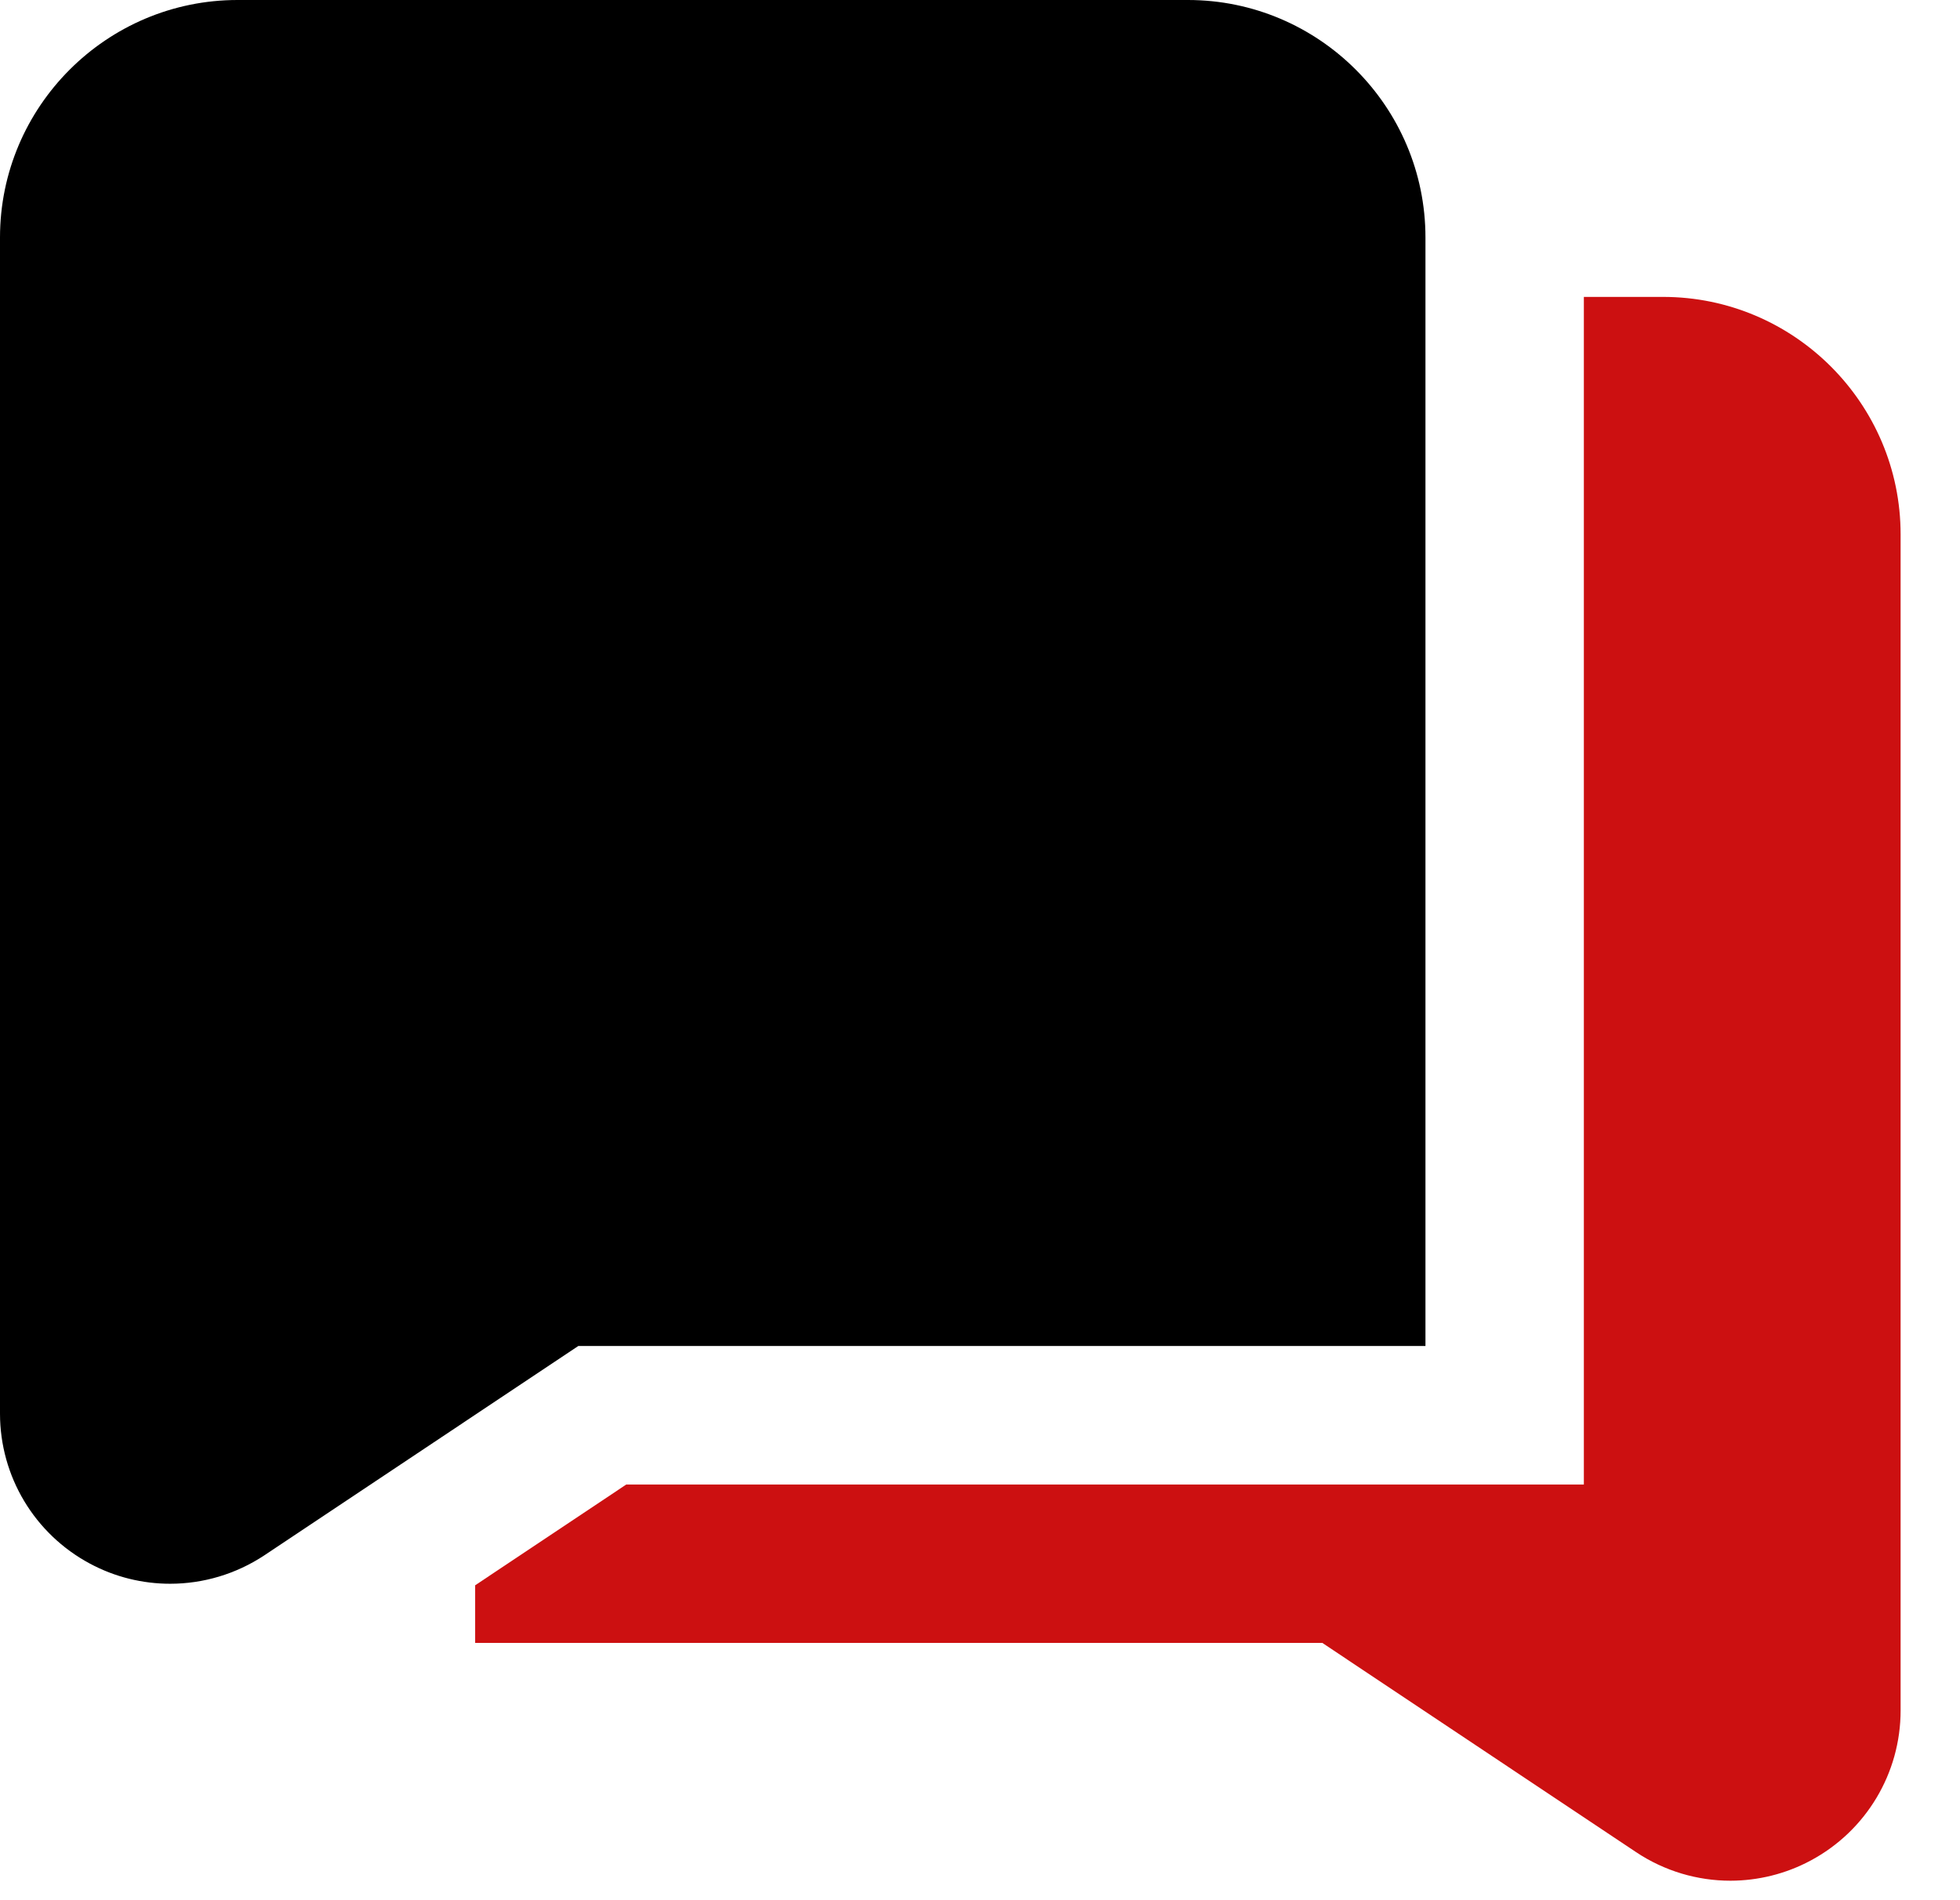 <svg width="33" height="32" viewBox="0 0 33 32" fill="none" xmlns="http://www.w3.org/2000/svg">
<path d="M4.453 26.191L9.737 22.667H24V4C24 1.795 22.205 0 20 0H4C1.795 0 0 1.795 0 4V23.805C0 24.863 0.58 25.831 1.512 26.331C1.936 26.559 2.401 26.671 2.865 26.671C3.42 26.671 3.973 26.509 4.453 26.191Z" fill="black"/>
<path d="M32 28.805V9C32 6.795 30.205 5 28 5H26.667V25H10.544L8 26.697V27.667H22.263L27.548 31.192C28.027 31.511 28.58 31.672 29.135 31.672C29.599 31.671 30.064 31.559 30.488 31.331C31.42 30.831 32 29.863 32 28.805Z" fill="#CC1011"/>
</svg>
